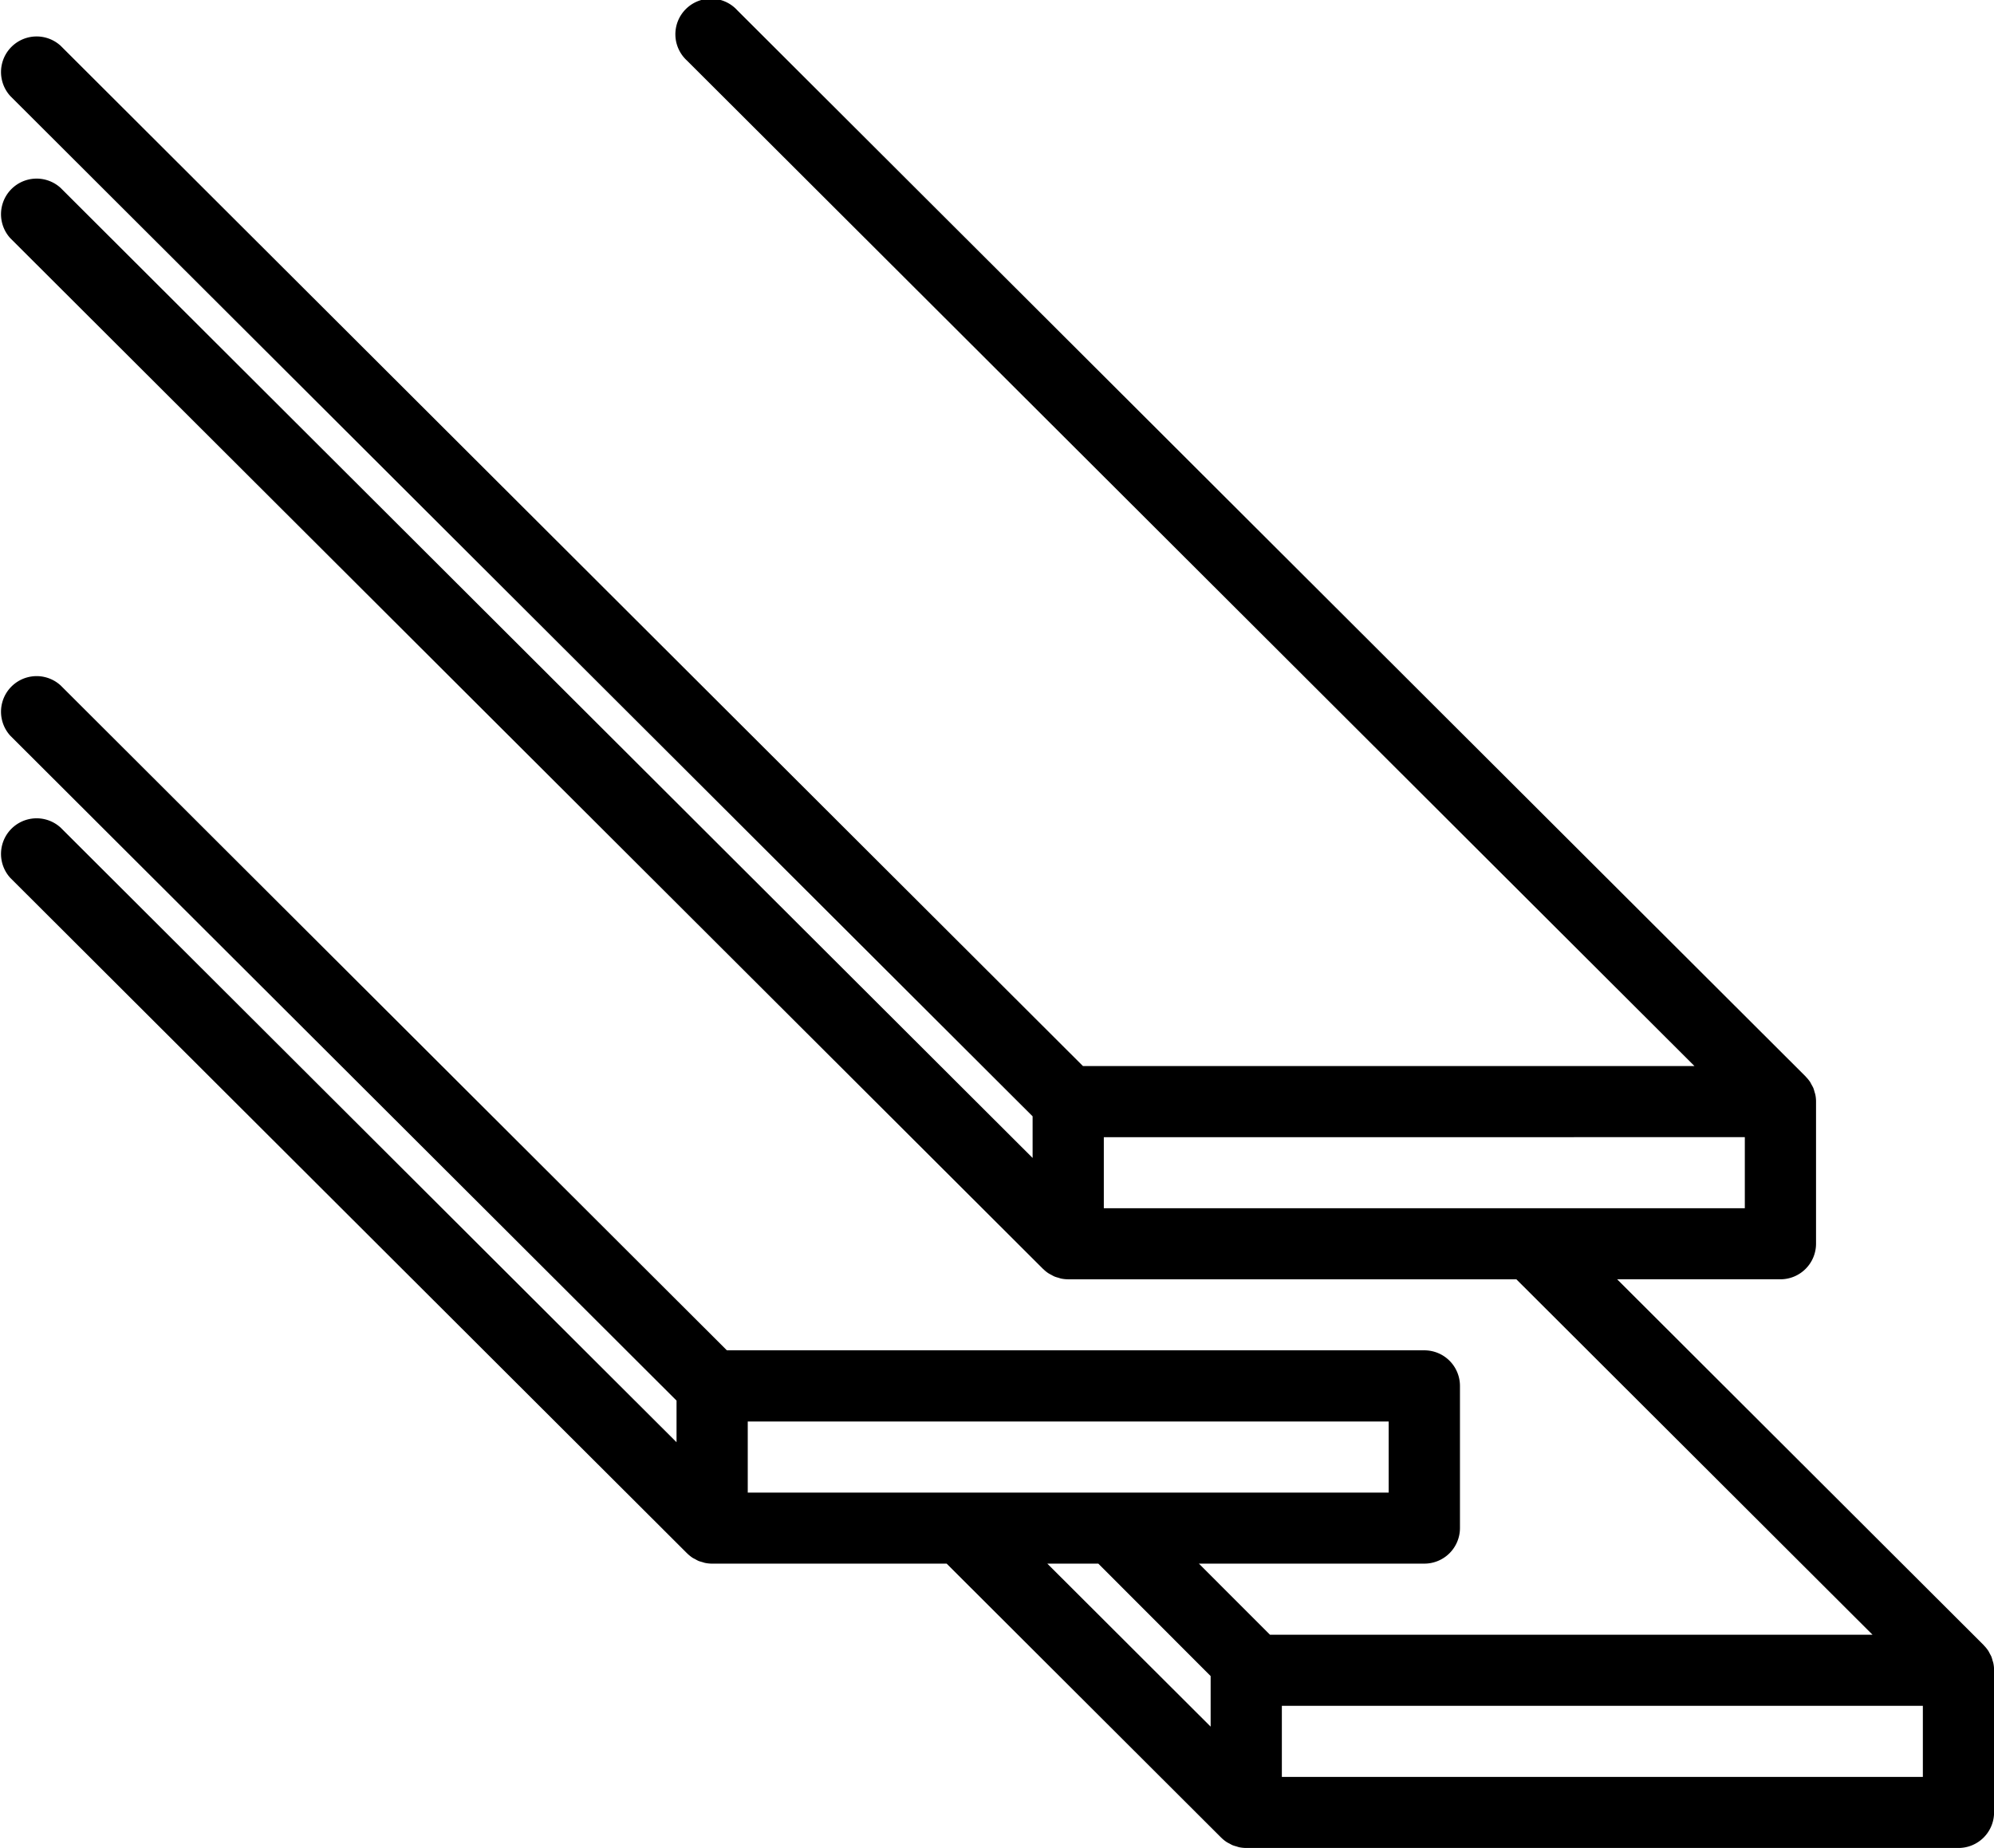 <svg xmlns="http://www.w3.org/2000/svg" width="280" height="259.5" viewBox="0 0 280 259.5" data-prefix="i4synuukd"><path d="M275.01 259.5H175a5.089 5.089 0 0 1-.98-.1c-.14-.029-.28-.084-.42-.125a5.247 5.247 0 0 1-.51-.159c-.16-.068-.31-.161-.47-.245a4.3 4.3 0 0 1-.39-.213 4.926 4.926 0 0 1-.73-.595c-.01-.01-.02-.016-.03-.026l-38.54-38.464H100a5.012 5.012 0 0 1-.98-.1c-.15-.029-.28-.084-.43-.125-.17-.05-.34-.09-.51-.158a4.822 4.822 0 0 1-.46-.246 4.235 4.235 0 0 1-.4-.213 5.5 5.5 0 0 1-.73-.6c-.01-.01-.02-.016-.03-.026L1.45 123.281a5 5 0 0 1 7.07-7.058l86.48 86.3v-5.847L1.45 103.315a5 5 0 0 1 7.07-7.058l93.55 93.361H200a5 5 0 0 1 5.01 4.991v19.971a5 5 0 0 1-5.01 4.991h-31.65l9.98 9.981h84.61l-50.01-49.907H150a4.936 4.936 0 0 1-.98-.1c-.14-.029-.28-.083-.42-.125a4.505 4.505 0 0 1-.51-.158 4.766 4.766 0 0 1-.47-.246 4.065 4.065 0 0 1-.39-.213 4.454 4.454 0 0 1-.73-.594.138.138 0 0 0-.04-.027L1.45 33.452a5 5 0 0 1 7.07-7.058L145 162.604v-5.846L1.45 13.49a5 5 0 0 1 7.07-7.058L152.07 149.7h85.87L96.46 8.5a5 5 0 1 1 7.07-7.058l150.02 149.721c.01.011.01.023.02.034a5.383 5.383 0 0 1 .6.726c.08.129.14.269.22.4.08.151.17.3.24.456a4.883 4.883 0 0 1 .16.521c.04.138.09.269.12.411a4.618 4.618 0 0 1 .1.98v19.961a5 5 0 0 1-5 4.991h-22.93l51.47 51.369c.01.01.01.022.02.033a5.33 5.33 0 0 1 .6.727 3.365 3.365 0 0 1 .22.4c.08.151.17.3.24.456a4.746 4.746 0 0 1 .16.521c.04.137.09.268.12.411a4.615 4.615 0 0 1 .1.979v19.962a5 5 0 0 1-5 4.999zm-30-89.833v-9.981H155v9.981h90.01zM195 209.593v-9.981h-90v9.981h90zm-40.77 9.982h-7.16L170 242.461v-7.1zm115.78 19.962H180v9.982h90.01v-9.982z" fill-rule="evenodd" class="path-iwgwuowq0"></path></svg>